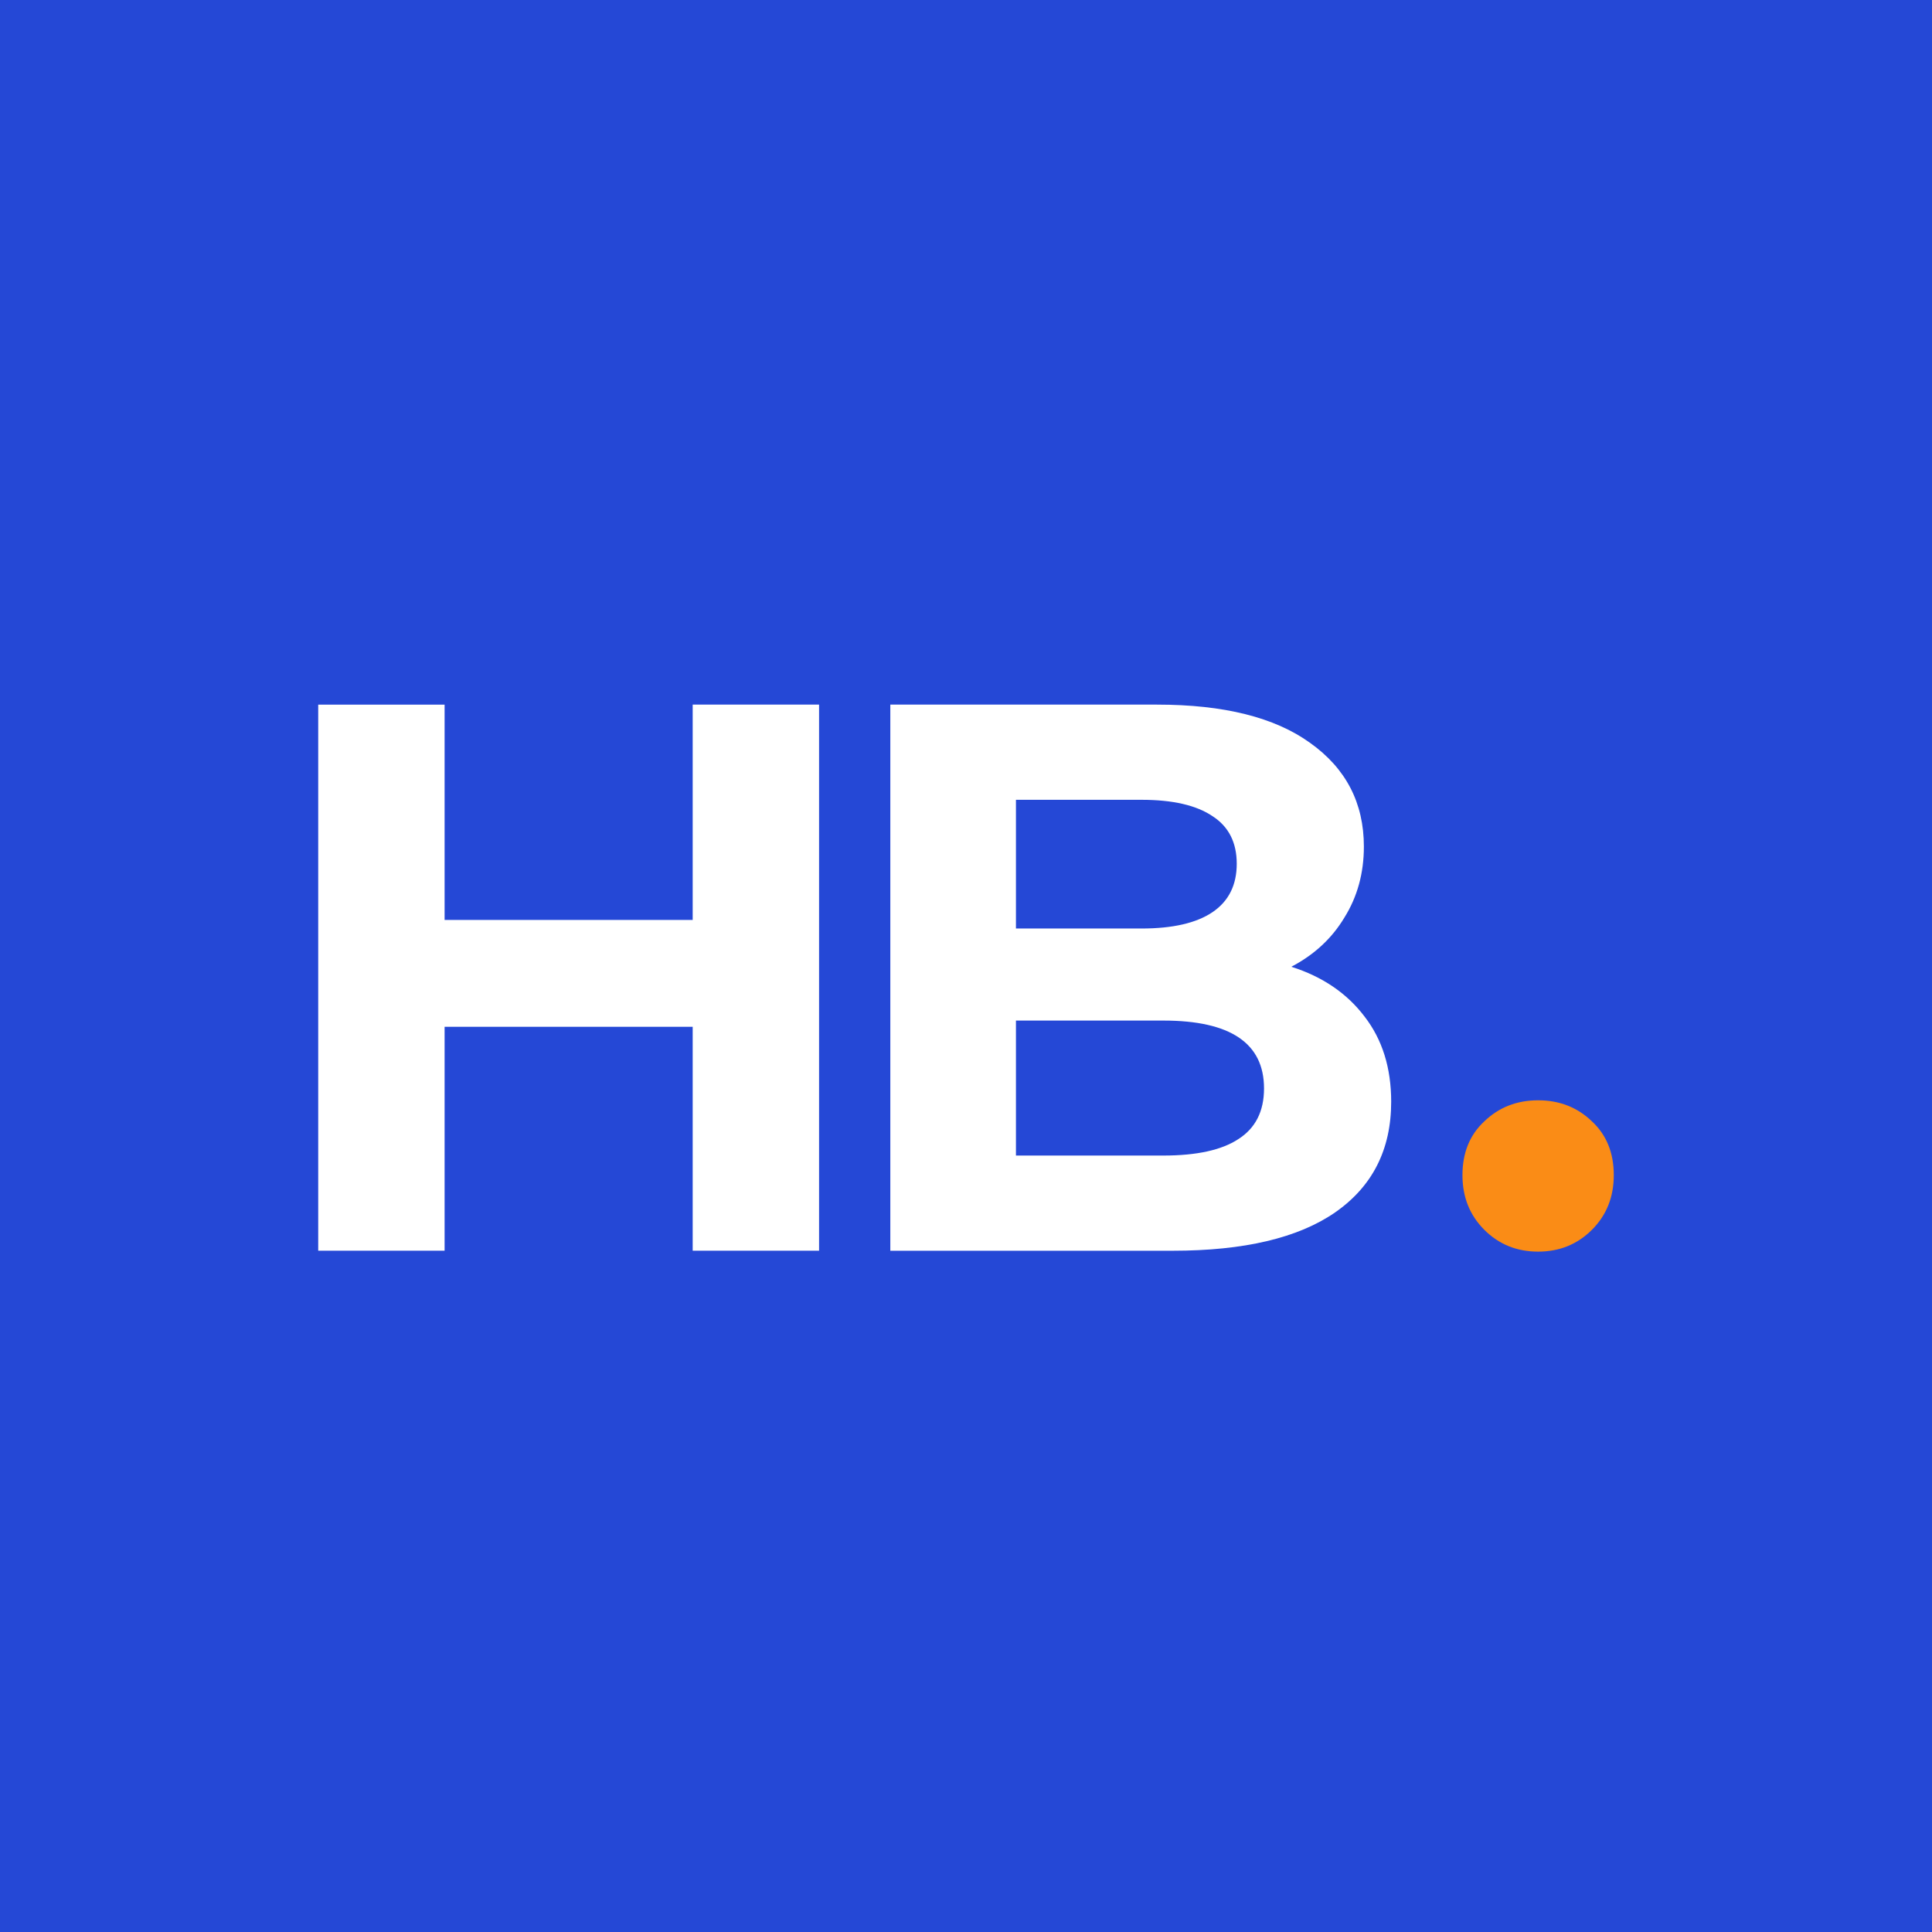 <svg xmlns="http://www.w3.org/2000/svg" width="82" height="82" fill="none" viewBox="0 0 82 82"><path fill="#2548D6" d="M0 0h82v82H0z"/><path fill="#fff" d="M34.764 29.906v23.178H29.4v-9.503H18.87v9.503h-5.364V29.906h5.364v9.139H29.4v-9.14h5.364Z"/><path fill="#FA8C16" d="M65.282 53.123c-.905 0-1.666-.309-2.284-.927-.618-.618-.927-1.39-.927-2.318 0-.949.309-1.71.927-2.284.618-.596 1.38-.894 2.284-.894.906 0 1.667.298 2.285.894.618.574.927 1.335.927 2.284 0 .928-.309 1.7-.927 2.318-.618.618-1.38.927-2.285.927Z"/><path fill="#fff" d="M49.112 29.906c2.826 0 4.99.54 6.49 1.622 1.523 1.082 2.285 2.55 2.285 4.404 0 1.126-.276 2.13-.828 3.014-.53.883-1.28 1.578-2.252 2.086 1.325.42 2.362 1.126 3.113 2.119.75.971 1.126 2.174 1.126 3.61 0 2.03-.795 3.597-2.384 4.7-1.567 1.082-3.864 1.624-6.888 1.624H37.788v-23.18h11.324ZM43.12 49.045h6.258c1.412 0 2.472-.232 3.178-.696.729-.463 1.093-1.18 1.093-2.152 0-1.92-1.424-2.881-4.271-2.881h-6.258v5.729Zm0-9.636h5.331c1.324 0 2.328-.232 3.013-.695.684-.464 1.027-1.148 1.027-2.053s-.343-1.578-1.027-2.02c-.685-.463-1.689-.695-3.013-.695h-5.331v5.463Z"/></svg>